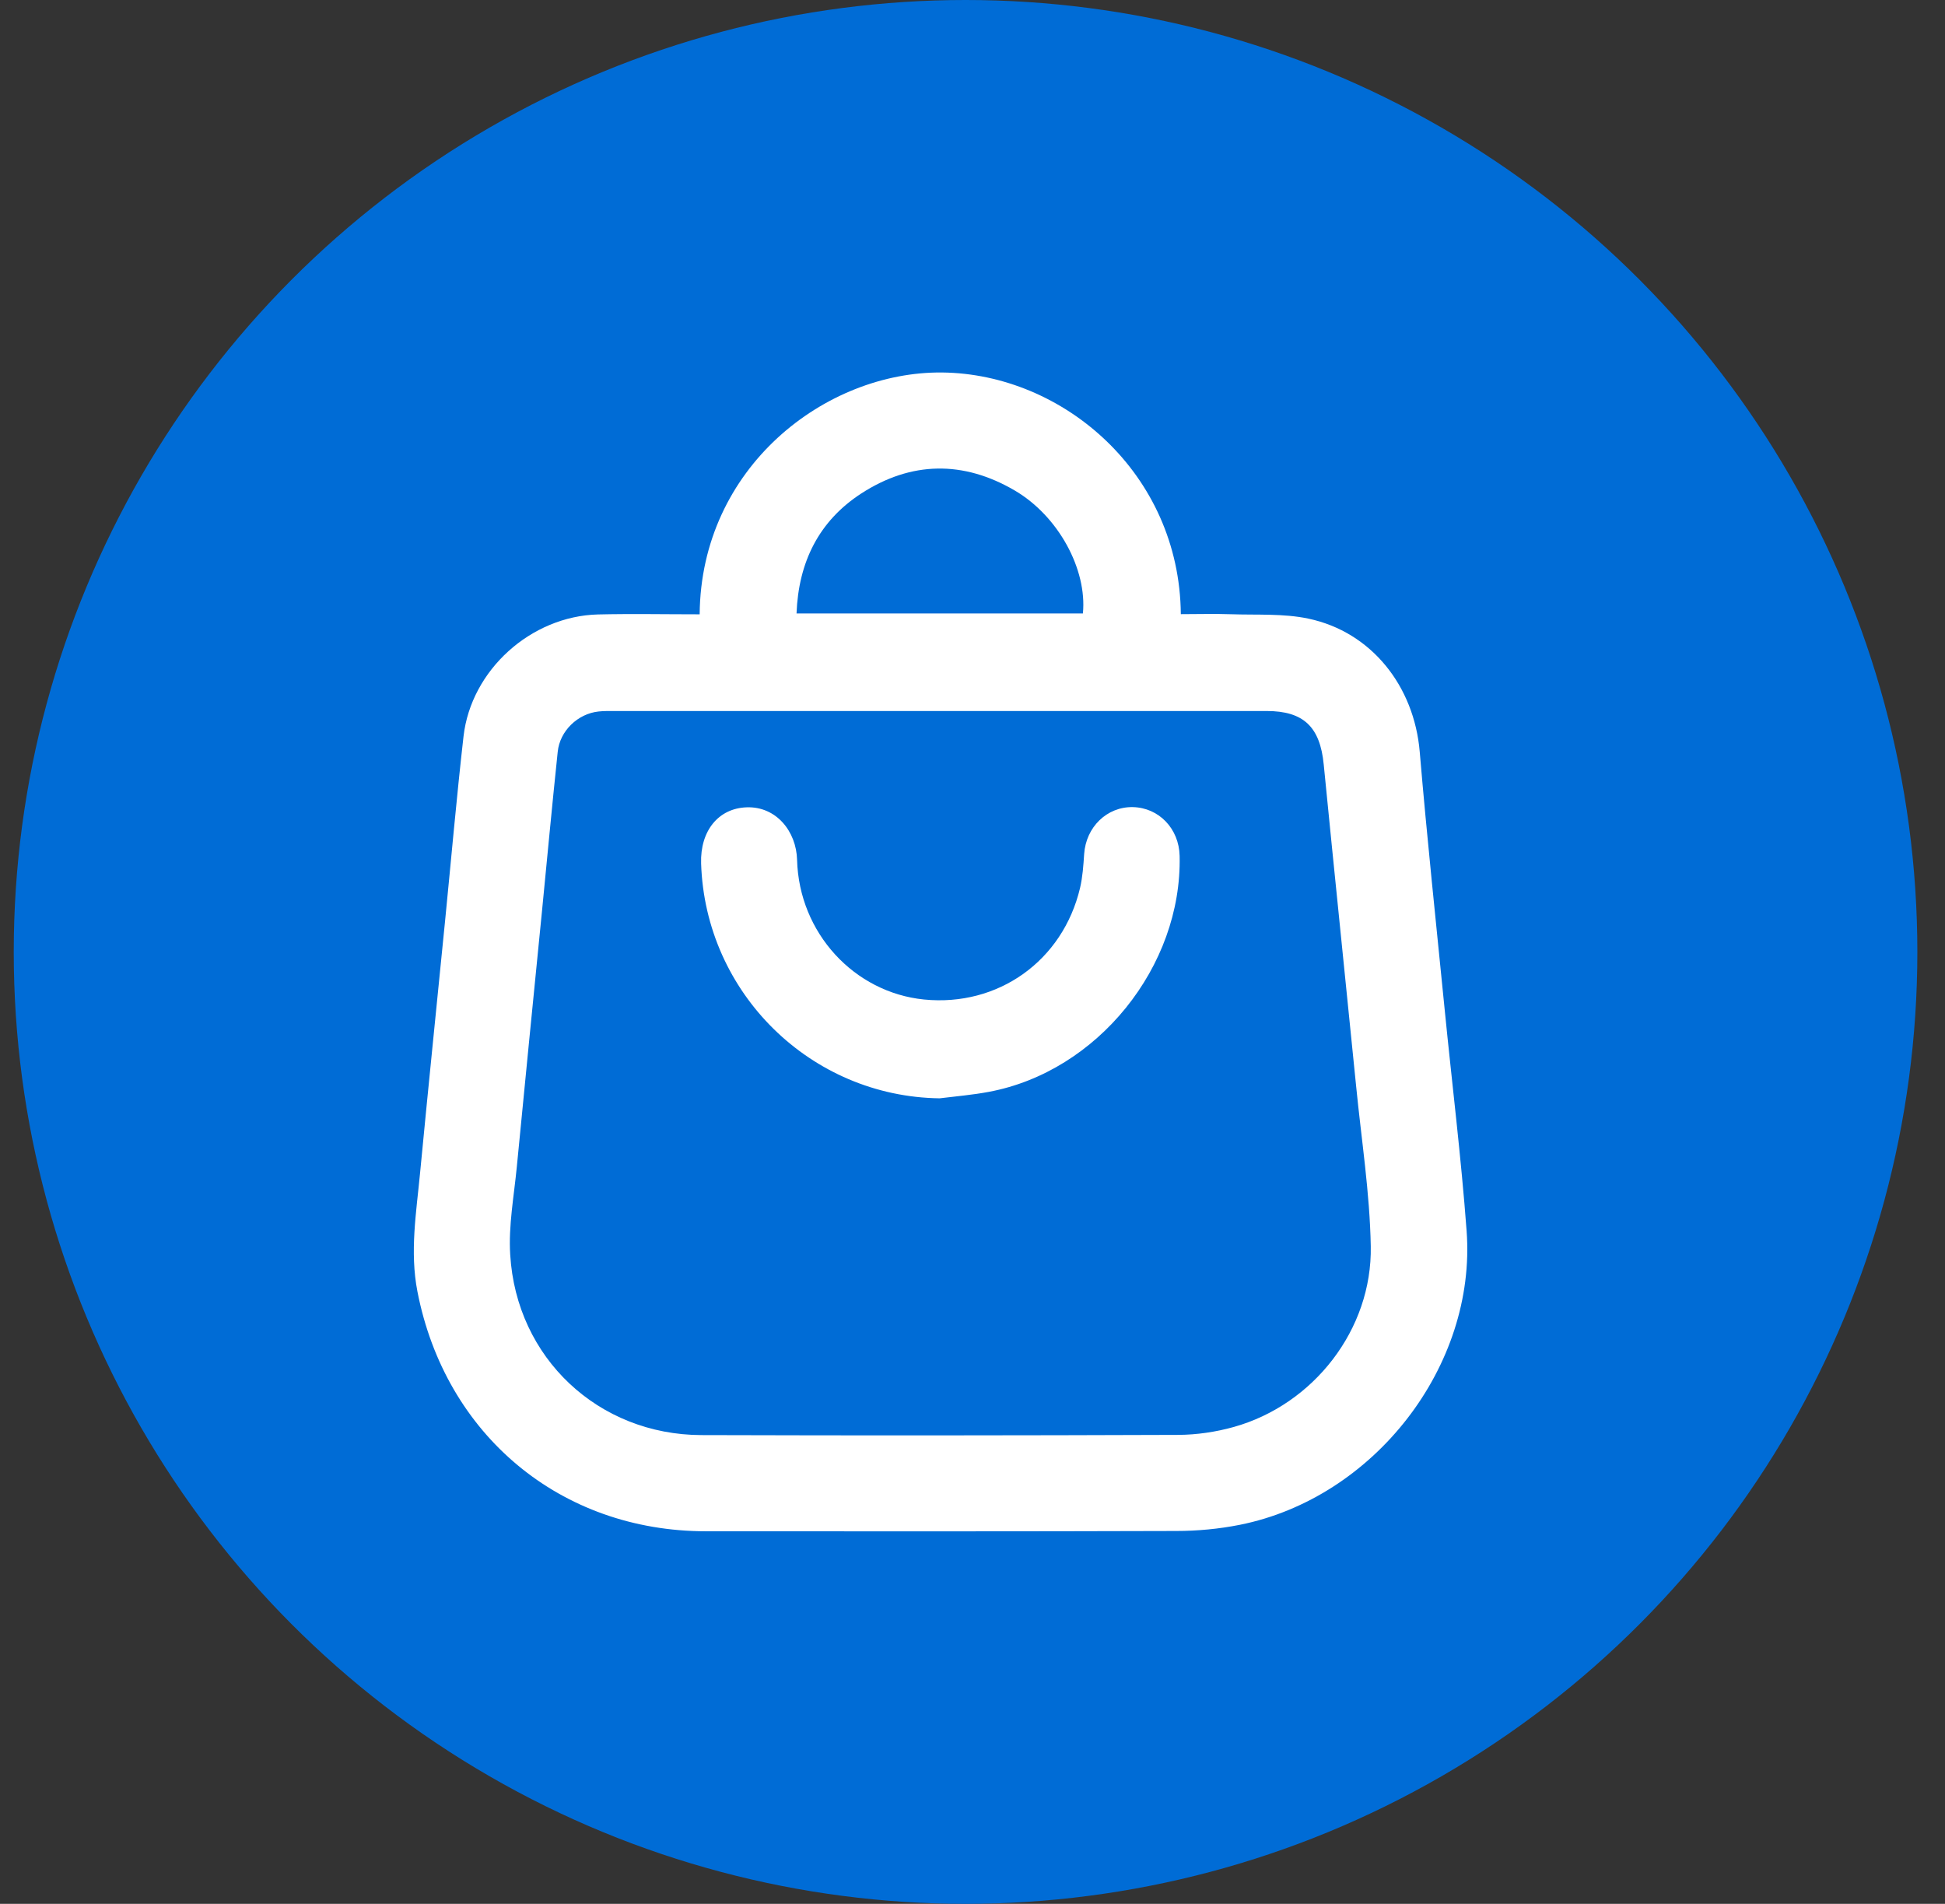 <svg width="47" height="46" viewBox="0 0 47 46" fill="none" xmlns="http://www.w3.org/2000/svg">
<rect x="0" y="0" width="47" height="46" fill="#333333" stroke="none"/>
<circle cx="23.332" cy="23" r="23" fill="#006CD6"/>
<path d="M16.907 14.843C16.935 11.299 19.941 8.972 22.766 9C25.693 9.031 28.504 11.439 28.534 14.839C28.94 14.839 29.347 14.827 29.755 14.841C30.375 14.862 31.012 14.82 31.612 14.946C33.145 15.268 34.173 16.582 34.307 18.164C34.483 20.25 34.706 22.332 34.912 24.413C35.088 26.189 35.308 27.963 35.44 29.741C35.683 33.001 33.208 36.193 29.959 36.842C29.456 36.942 28.933 36.991 28.421 36.991C24.632 37.003 20.846 37 17.058 36.998C13.547 36.996 10.763 34.676 10.087 31.206C9.9 30.245 10.059 29.3 10.15 28.35C10.344 26.32 10.553 24.29 10.754 22.262C10.902 20.771 11.032 19.277 11.201 17.791C11.384 16.19 12.829 14.888 14.45 14.846C15.261 14.827 16.073 14.843 16.907 14.843ZM22.724 17.179C20.096 17.179 17.47 17.179 14.841 17.179C14.714 17.179 14.587 17.177 14.462 17.191C13.961 17.245 13.528 17.66 13.477 18.164C13.343 19.443 13.223 20.722 13.098 22.003C12.894 24.066 12.688 26.126 12.489 28.189C12.421 28.896 12.285 29.612 12.329 30.315C12.477 32.812 14.459 34.667 16.949 34.674C20.791 34.686 24.63 34.683 28.472 34.669C28.919 34.667 29.38 34.599 29.813 34.478C31.739 33.939 33.161 32.123 33.124 30.112C33.101 28.819 32.897 27.531 32.77 26.241C32.511 23.65 32.242 21.06 31.987 18.47C31.899 17.564 31.501 17.179 30.607 17.179C27.979 17.179 25.352 17.179 22.724 17.179ZM26.168 14.822C26.272 13.754 25.573 12.466 24.519 11.85C23.278 11.124 22.016 11.142 20.811 11.924C19.788 12.589 19.295 13.581 19.248 14.822C21.58 14.822 23.875 14.822 26.168 14.822Z" fill="white"/>
<path d="M22.706 26.537C19.594 26.497 17.042 23.998 16.942 20.862C16.917 20.078 17.359 19.527 18.047 19.506C18.758 19.483 19.242 20.087 19.261 20.773C19.307 22.544 20.645 23.982 22.331 24.15C24.119 24.327 25.682 23.216 26.099 21.454C26.161 21.188 26.18 20.908 26.198 20.635C26.242 19.984 26.747 19.489 27.375 19.501C28.005 19.515 28.491 20.022 28.505 20.68C28.567 23.354 26.518 25.893 23.894 26.381C23.503 26.455 23.102 26.488 22.706 26.537Z" fill="white"/>
</svg>